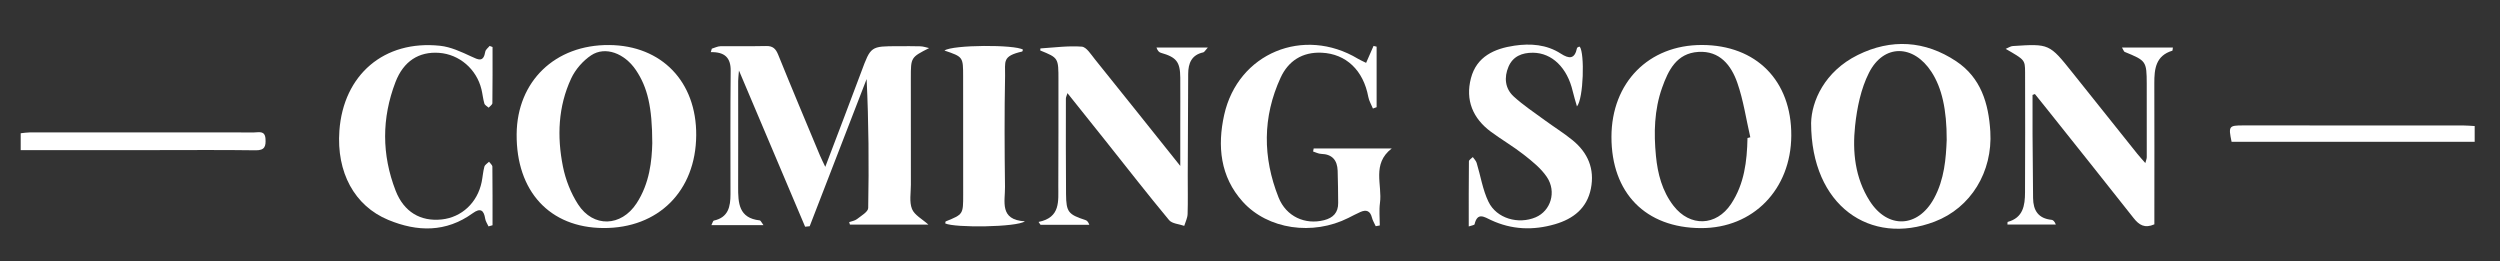 <?xml version="1.0" encoding="utf-8"?>
<!-- Generator: Adobe Illustrator 22.0.1, SVG Export Plug-In . SVG Version: 6.00 Build 0)  -->
<svg version="1.1" baseProfile="tiny" id="圖層_1"
	 xmlns="http://www.w3.org/2000/svg" xmlns:xlink="http://www.w3.org/1999/xlink" x="0px" y="0px" viewBox="0 0 1122.394 117.394"
	 xml:space="preserve">
<rect x="0" y="0" width="1122.394" height="117.394" fill="#333333" stroke="none"/>
<g>
	<path fill="#FFFFFF" d="M417.132,21.583c-8.205,4.186-8.207,4.186-8.205,13.369c0.003,15.995-0.005,31.99,0.023,47.985
		c0.006,3.662-0.783,7.695,0.494,10.874c1.107,2.756,4.621,4.544,7.38,7.04c-11.666,0-23.455,0-35.243,0
		c-0.111-0.378-0.222-0.757-0.333-1.135c1.179-0.43,2.561-0.605,3.496-1.345c1.885-1.493,5.009-3.266,5.041-4.971
		c0.359-19.224,0.227-38.458-0.706-57.911c-8.52,22.027-17.041,44.055-25.561,66.082c-0.684,0.071-1.368,0.142-2.053,0.213
		c-9.714-22.936-19.429-45.872-29.699-70.121c-0.19,2.45-0.357,3.607-0.358,4.763c-0.009,15.828,0.054,31.657-0.009,47.484
		c-0.029,7.193,0.233,14.026,9.72,15.036c0.408,0.043,0.728,0.906,1.651,2.135c-8.127,0-15.479,0-23.378,0
		c0.531-1.036,0.719-1.964,1.091-2.045c6.526-1.407,7.475-6.276,7.476-11.788c0.001-18.494-0.105-36.988,0.091-55.48
		c0.063-5.897-2.729-8.49-8.934-8.356c0.156-0.52,0.311-1.039,0.467-1.559c1.295-0.384,2.586-1.079,3.886-1.099
		c6.829-0.106,13.664,0.076,20.491-0.088c3.02-0.073,4.324,1.202,5.424,3.92c6.118,15.12,12.453,30.152,18.733,45.206
		c0.615,1.475,1.356,2.898,2.403,5.119c5.607-14.776,10.972-28.71,16.179-42.702c4.257-11.44,4.173-11.472,16.55-11.465
		c3.332,0.002,6.667-0.069,9.995,0.047C414.547,20.838,415.836,21.307,417.132,21.583z"/>
	<path fill="#FFFFFF" d="M764.059,20.196c24.455,0.027,40.268,16.033,40.154,40.646c-0.111,24.195-17.125,41.641-40.535,41.566
		c-24.875-0.08-40.253-15.763-40.204-41C723.523,37.08,740.175,20.169,764.059,20.196z M784.551,61.96
		c0.421-0.107,0.841-0.215,1.262-0.322c-1.885-8.192-3.087-16.623-5.847-24.51c-2.735-7.817-7.873-14.406-17.453-13.825
		c-9.781,0.593-13.499,8.203-16.305,16.097c-3.529,9.928-3.761,20.332-2.758,30.641c0.775,7.959,2.776,15.741,7.872,22.338
		c7.403,9.585,19.203,9.226,25.86-0.823C783.152,82.547,784.336,72.378,784.551,61.96z"/>
	<path fill="#FFFFFF" d="M813.111,55.255c0.191-9.772,5.999-23.163,20.961-30.572c14.952-7.404,30.171-6.512,44.186,2.827
		c11.066,7.374,14.542,18.846,15.31,31.543c1.096,18.123-8.737,34.237-24.989,40.444C839.689,110.53,813.154,92.432,813.111,55.255z
		 M873.986,62.861c0.051-13.788-2.215-23.477-6.836-30.586c-8.053-12.386-21.428-12.646-28.043,0.377
		c-3.648,7.181-5.381,15.723-6.248,23.836c-1.247,11.674-0.024,23.382,6.546,33.713c8.084,12.711,21.64,12.117,28.856-1.071
		C872.99,80.489,873.654,71.057,873.986,62.861z"/>
	<path fill="#FFFFFF" d="M312.571,60.738c-0.175,25.026-17.002,41.811-41.74,41.637c-24.029-0.17-39.074-16.467-38.879-42.115
		c0.181-23.775,17.269-40.244,41.549-40.043C297.06,20.412,312.74,36.675,312.571,60.738z M292.847,64.292
		c-0.024-16.327-2.163-25.116-7.331-32.804c-5.086-7.566-13.775-10.877-20.126-6.647c-3.68,2.451-7.057,6.333-8.931,10.338
		c-5.909,12.627-6.415,26.166-3.723,39.608c1.179,5.888,3.532,11.905,6.783,16.939c6.845,10.597,19.373,10.088,26.263-0.431
		C291.714,82.239,292.647,72.009,292.847,64.292z"/>
	<path fill="#FFFFFF" d="M613.325,28.223c1.264-2.882,2.301-5.248,3.339-7.614c0.46,0.115,0.92,0.229,1.38,0.344
		c0,9.058,0,18.116,0,27.174c-0.554,0.2-1.108,0.4-1.662,0.6c-0.708-1.738-1.739-3.417-2.073-5.225
		c-2.21-11.951-9.996-19.323-20.89-19.835c-8.731-0.411-15.015,3.708-18.463,11.173c-8.159,17.662-8.072,35.838-0.95,53.774
		c3.44,8.664,11.978,12.395,20.443,10.242c4.072-1.035,6.384-3.41,6.336-7.744c-0.053-4.825-0.068-9.653-0.236-14.475
		c-0.164-4.7-2.424-7.419-7.409-7.551c-1.213-0.032-2.409-0.694-3.612-1.066c0.087-0.455,0.174-0.91,0.261-1.364
		c11.391,0,22.781,0,35.051,0c-9.078,6.976-4.176,16.289-5.291,24.475c-0.451,3.306-0.074,6.726-0.074,10.094
		c-0.612,0.11-1.225,0.22-1.837,0.331c-0.579-1.286-1.36-2.521-1.697-3.867c-0.763-3.046-2.546-3.683-5.206-2.496
		c-1.821,0.812-3.586,1.749-5.368,2.647c-15.97,8.046-36.123,5.212-47.41-7.261c-10.168-11.237-11.447-25.071-8.35-38.996
		c6.175-27.757,35.697-39.853,60.081-25.192C610.659,26.976,611.716,27.419,613.325,28.223z"/>
	<path fill="#FFFFFF" d="M912.52,42.623c0,5.925-0.029,11.851,0.007,17.776c0.058,9.495,0.162,18.989,0.239,28.483
		c0.045,5.575,2.322,9.213,8.297,9.808c0.712,0.071,1.369,0.699,1.917,2.116c-7.226,0-14.452,0-21.729,0
		c0.052-0.582,0.012-1.15,0.118-1.179c6.948-1.869,7.761-7.385,7.782-13.247c0.064-17.999,0.099-35.998,0.028-53.997
		c-0.022-5.533-0.194-5.532-8.712-10.443c1.312-0.545,2.21-1.203,3.148-1.264c16.457-1.073,16.457-1.057,26.889,12.01
		c9.663,12.104,19.325,24.209,29.001,36.302c1.024,1.28,2.145,2.482,3.658,4.222c0.318-1.262,0.64-1.947,0.642-2.634
		c0.024-10.999,0.038-21.999-0.008-32.998c-0.042-10.102-0.245-10.333-9.909-14.281c-0.351-0.143-0.501-0.778-1.207-1.954
		c7.95,0,15.352,0,22.855,0c-0.137,0.813-0.117,1.379-0.256,1.421c-7.436,2.252-8.103,8.143-8.079,14.587
		c0.071,19.165,0.022,38.331,0.021,57.497c0,1.968,0,3.937,0,5.871c-4.345,1.917-6.868,0.298-9.297-2.785
		c-12.989-16.487-26.105-32.874-39.18-49.293c-1.711-2.148-3.44-4.282-5.161-6.423C913.228,42.353,912.874,42.488,912.52,42.623z"/>
	<path fill="#FFFFFF" d="M466.265,99.639c9.97-1.982,8.829-9.416,8.868-16.144c0.092-15.823,0.051-31.646,0.065-47.469
		c0.009-10.032,0.009-10.032-8.169-13.367c0.024-0.32,0.035-0.917,0.084-0.92c6.191-0.39,12.423-1.256,18.555-0.798
		c2.093,0.156,4.133,3.487,5.865,5.636c12.507,15.526,24.929,31.12,38.36,47.921c0-7.013-0.002-12.558,0-18.104
		c0.003-7.162,0.049-14.324,0-21.486c-0.049-7.146-1.74-9.227-8.691-11.194c-0.804-0.227-1.486-0.885-2.001-2.386
		c7.337,0,14.673,0,23.075,0c-1.235,1.349-1.574,2.081-2.049,2.183c-5.274,1.13-6.755,4.896-6.782,9.645
		c-0.087,15.155-0.146,30.31-0.199,45.465c-0.02,5.829,0.125,11.663-0.065,17.486c-0.058,1.778-0.981,3.529-1.508,5.292
		c-2.316-0.826-5.463-0.961-6.815-2.589c-9.575-11.52-18.776-23.351-28.108-35.074c-5.676-7.13-11.374-14.243-17.513-21.928
		c-0.392,1.315-0.702,1.87-0.702,2.425c-0.007,14.324-0.062,28.649,0.071,42.971c0.075,8.021,1.043,9.086,8.708,11.589
		c0.694,0.227,1.274,0.806,1.744,2.128c-7.303,0-14.607,0-21.91,0C466.854,100.494,466.56,100.067,466.265,99.639z"/>
	<path fill="#FFFFFF" d="M659.404,101.665c0-10.102-0.035-19.674,0.079-29.245c0.008-0.641,1.143-1.269,1.754-1.903
		c0.586,0.868,1.423,1.659,1.715,2.617c1.78,5.829,2.693,12.055,5.314,17.462c3.651,7.53,13.435,10.249,21.175,6.961
		c6.754-2.868,9.513-11.448,5.016-18.115c-2.616-3.878-6.539-7.01-10.285-9.956c-4.7-3.696-9.916-6.728-14.739-10.277
		c-8.195-6.031-11.618-14.234-9.043-24.103c2.54-9.735,10.547-13.291,19.553-14.61c7.188-1.053,14.408-0.54,20.749,3.555
		c3.777,2.439,6.274,2.583,7.319-2.459c0.049-0.236,0.485-0.411,0.766-0.57c0.129-0.073,0.319-0.037,0.482-0.05
		c2.228,3.009,1.697,23.239-1.27,26.813c-0.722-2.57-1.397-4.653-1.888-6.779c-2.457-10.627-9.338-17.276-17.875-17.331
		c-4.926-0.032-8.997,1.633-10.976,6.285c-2.044,4.805-1.584,9.794,2.371,13.391c4.284,3.896,9.171,7.137,13.857,10.579
		c4.157,3.055,8.576,5.778,12.565,9.033c6.844,5.586,9.969,12.871,8.202,21.709c-1.763,8.819-7.869,13.578-16.099,15.982
		c-9.784,2.857-19.416,2.514-28.738-1.839c-3.054-1.426-6.101-3.656-7.388,1.872C661.928,101.082,660.693,101.208,659.404,101.665z"
		/>
	<path fill="#FFFFFF" d="M219.32,101.64c-0.512-1.142-1.3-2.241-1.485-3.434c-0.602-3.89-2.148-4.972-5.598-2.479
		c-12.013,8.678-24.876,8.414-37.926,2.998c-15.205-6.31-23.291-21.376-21.94-40.033c1.822-25.159,20.11-40.81,45.208-38.138
		c4.795,0.51,9.532,2.728,13.994,4.806c3.256,1.515,5.475,2.709,6.294-2.152c0.159-0.947,1.28-1.731,1.957-2.591
		c0.436,0.165,0.873,0.33,1.309,0.494c0,8.399,0.04,16.799-0.075,25.197c-0.009,0.685-1.084,1.355-1.664,2.033
		c-0.668-0.61-1.712-1.11-1.932-1.853c-0.611-2.063-0.793-4.248-1.299-6.347c-2.201-9.127-9.941-15.765-19.055-16.413
		c-9.025-0.642-15.944,3.718-19.556,13.135c-6.209,16.187-6.204,32.557,0.063,48.727c3.699,9.543,11.191,13.953,20.696,12.934
		c8.997-0.965,16.041-7.542,17.938-16.82c0.466-2.278,0.606-4.634,1.217-6.865c0.238-0.868,1.366-1.493,2.088-2.228
		c0.524,0.736,1.495,1.466,1.504,2.208c0.106,8.769,0.068,17.54,0.068,26.31C220.524,101.299,219.922,101.47,219.32,101.64z"/>
	<path fill="#FFFFFF" d="M424.019,22.688c3.726-2.632,31.763-2.71,35.24-0.398c-0.116,0.29-0.183,0.807-0.358,0.846
		c-9.105,2.069-7.535,4.487-7.66,10.865c-0.326,16.632-0.247,33.276-0.037,49.912c0.082,6.49-2.653,14.807,8.929,15.449
		c-3.601,2.692-31.565,2.972-35.751,0.953c0.065-0.315,0.047-0.845,0.215-0.913c7.854-3.178,7.84-3.173,7.831-12.077
		c-0.018-17.637-0.022-35.274-0.022-52.91C432.405,25.54,432.415,25.54,424.019,22.688z"/>
	<path fill="#FFFFFF" d="M9.292,67.409c0-2.798,0-5.033,0-7.582c1.389-0.137,2.671-0.373,3.953-0.374
		c33.603-0.025,67.206-0.042,100.809,0.007c2.08,0.003,4.902-1.005,5.143,2.859c0.208,3.333-0.287,5.215-4.422,5.157
		c-15.135-0.213-30.275-0.087-45.413-0.084c-18.132,0.004-36.265,0.012-54.397,0.018C13.174,67.41,11.383,67.409,9.292,67.409z"/>
	<path fill="#FFFFFF" d="M1001.885,63.652c-1.459-6.977-1.212-7.344,5.083-7.345c32.984-0.005,65.967,0.002,98.951,0.022
		c1.624,0.001,3.248,0.16,5.107,0.258c0,2.465,0,4.563,0,7.064C1074.547,63.652,1038.184,63.652,1001.885,63.652z"/>
</g>
</svg>
